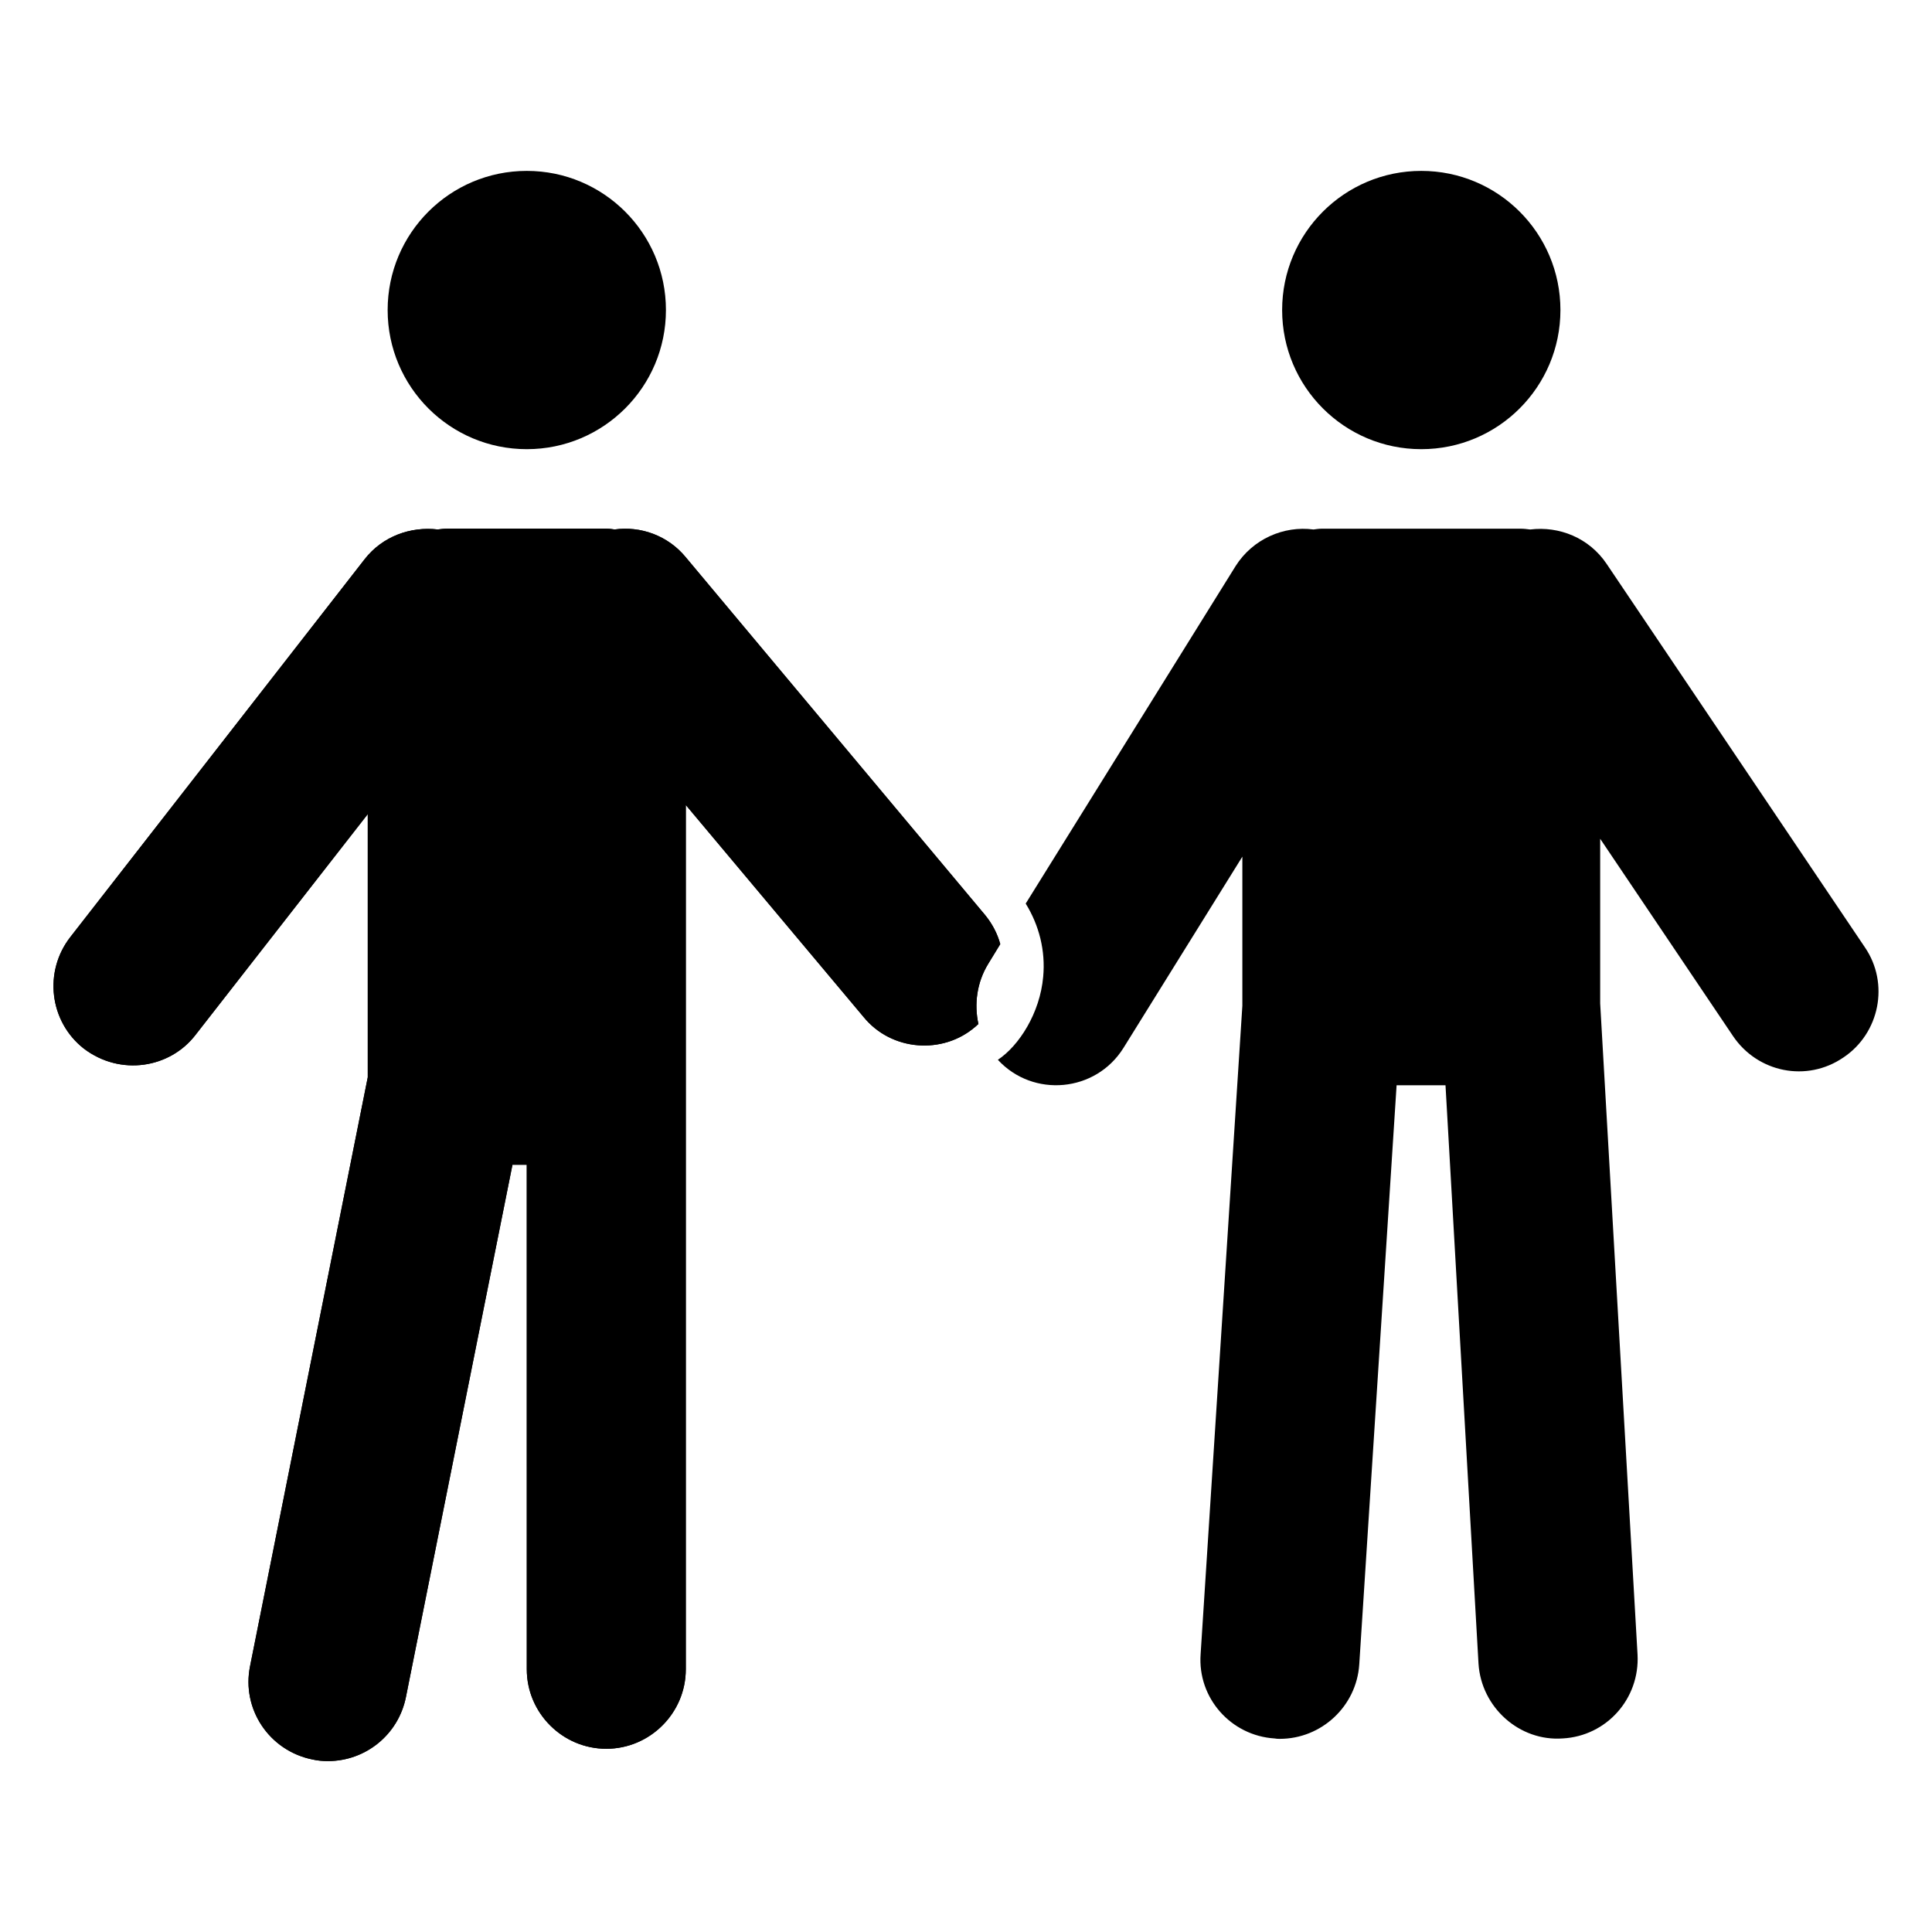 <?xml version="1.0" encoding="UTF-8"?>
<!-- Uploaded to: SVG Repo, www.svgrepo.com, Generator: SVG Repo Mixer Tools -->
<svg fill="#000000" width="800px" height="800px" version="1.1" viewBox="144 144 512 512" xmlns="http://www.w3.org/2000/svg">
 <g>
  <path d="m632.54 424.23c-9.75 6.688-22.777 3.992-29.289-5.688l-35.188-52.258v43.617l9.902 172.57c0.633 11.695-8.219 21.598-19.809 22.23-11.484 0.844-21.598-8.219-22.336-19.809l-8.746-153.29h-12.961l-9.898 153.51c-0.738 11.062-10.008 19.699-21.07 19.699-0.422 0-0.844 0-1.371-0.105-11.59-0.738-20.438-10.746-19.598-22.336l11.062-171.84v-39.508l-31.5 50.676c-7.344 11.789-23.926 13.309-33.293 3.16 5.637-3.758 11.16-12.395 12.012-22.02 0.633-6.848-1.055-13.59-4.637-19.383l55.629-89.445c4.531-7.164 12.746-10.746 20.648-9.691 0.738-0.105 1.477-0.211 2.211-0.211h52.676c0.844 0 1.688 0.105 2.527 0.211 7.691-0.949 15.594 2.211 20.227 9.062l68.48 101.67c6.543 9.582 3.91 22.754-5.68 29.18z"/>
  <path d="m557.53 226.16c0 20.367-16.512 36.875-36.875 36.875-20.367 0-36.875-16.508-36.875-36.875 0-20.363 16.508-36.871 36.875-36.871 20.363 0 36.875 16.508 36.875 36.871"/>
  <path d="m405.92 399.37c-3.055 4.953-3.793 10.746-2.633 16.012-0.316 0.211-0.527 0.527-0.844 0.738-8.562 7.406-22.191 6.492-29.605-2.633l-47.094-56.152v229.04c0 11.59-9.484 21.07-21.07 21.07-11.59 0-21.07-9.484-21.07-21.07l-0.004-133.7h-3.793l-28.234 141.07c-2.004 10.008-10.746 16.961-20.648 16.961-1.371 0-2.738-0.105-4.109-0.422-11.484-2.316-18.859-13.379-16.543-24.758l31.188-156.03v-69.746l-45.617 58.473c-6.769 8.855-19.895 11.035-29.605 3.688-9.168-7.164-10.746-20.438-3.582-29.605l77.961-100.09c4.742-6.109 12.223-8.742 19.387-7.902 0.844-0.105 1.688-0.211 2.527-0.211h42.141c0.738 0 1.477 0.105 2.211 0.211 6.848-0.949 14.117 1.582 18.859 7.375l79.332 94.82c1.895 2.32 3.266 4.953 4.004 7.691z"/>
  <path d="m405.92 399.37c-3.055 4.953-3.793 10.746-2.633 16.012-0.316 0.211-0.527 0.527-0.844 0.738-8.562 7.406-22.191 6.492-29.605-2.633l-47.094-56.152v229.04c0 11.59-9.484 21.07-21.07 21.07-11.59 0-21.07-9.484-21.07-21.07l-0.004-133.7h-3.793l-28.234 141.07c-2.004 10.008-10.746 16.961-20.648 16.961-1.371 0-2.738-0.105-4.109-0.422-11.484-2.316-18.859-13.379-16.543-24.758l31.188-156.03v-69.746l-45.617 58.473c-6.769 8.855-19.895 11.035-29.605 3.688-9.168-7.164-10.746-20.438-3.582-29.605l77.961-100.09c4.742-6.109 12.223-8.742 19.387-7.902 0.844-0.105 1.688-0.211 2.527-0.211h42.141c0.738 0 1.477 0.105 2.211 0.211 6.848-0.949 14.117 1.582 18.859 7.375l79.332 94.82c1.895 2.32 3.266 4.953 4.004 7.691z"/>
  <path d="m320.48 226.16c0 20.367-16.512 36.875-36.875 36.875-20.367 0-36.875-16.508-36.875-36.875 0-20.363 16.508-36.871 36.875-36.871 20.363 0 36.875 16.508 36.875 36.871"/>
 </g>
</svg>